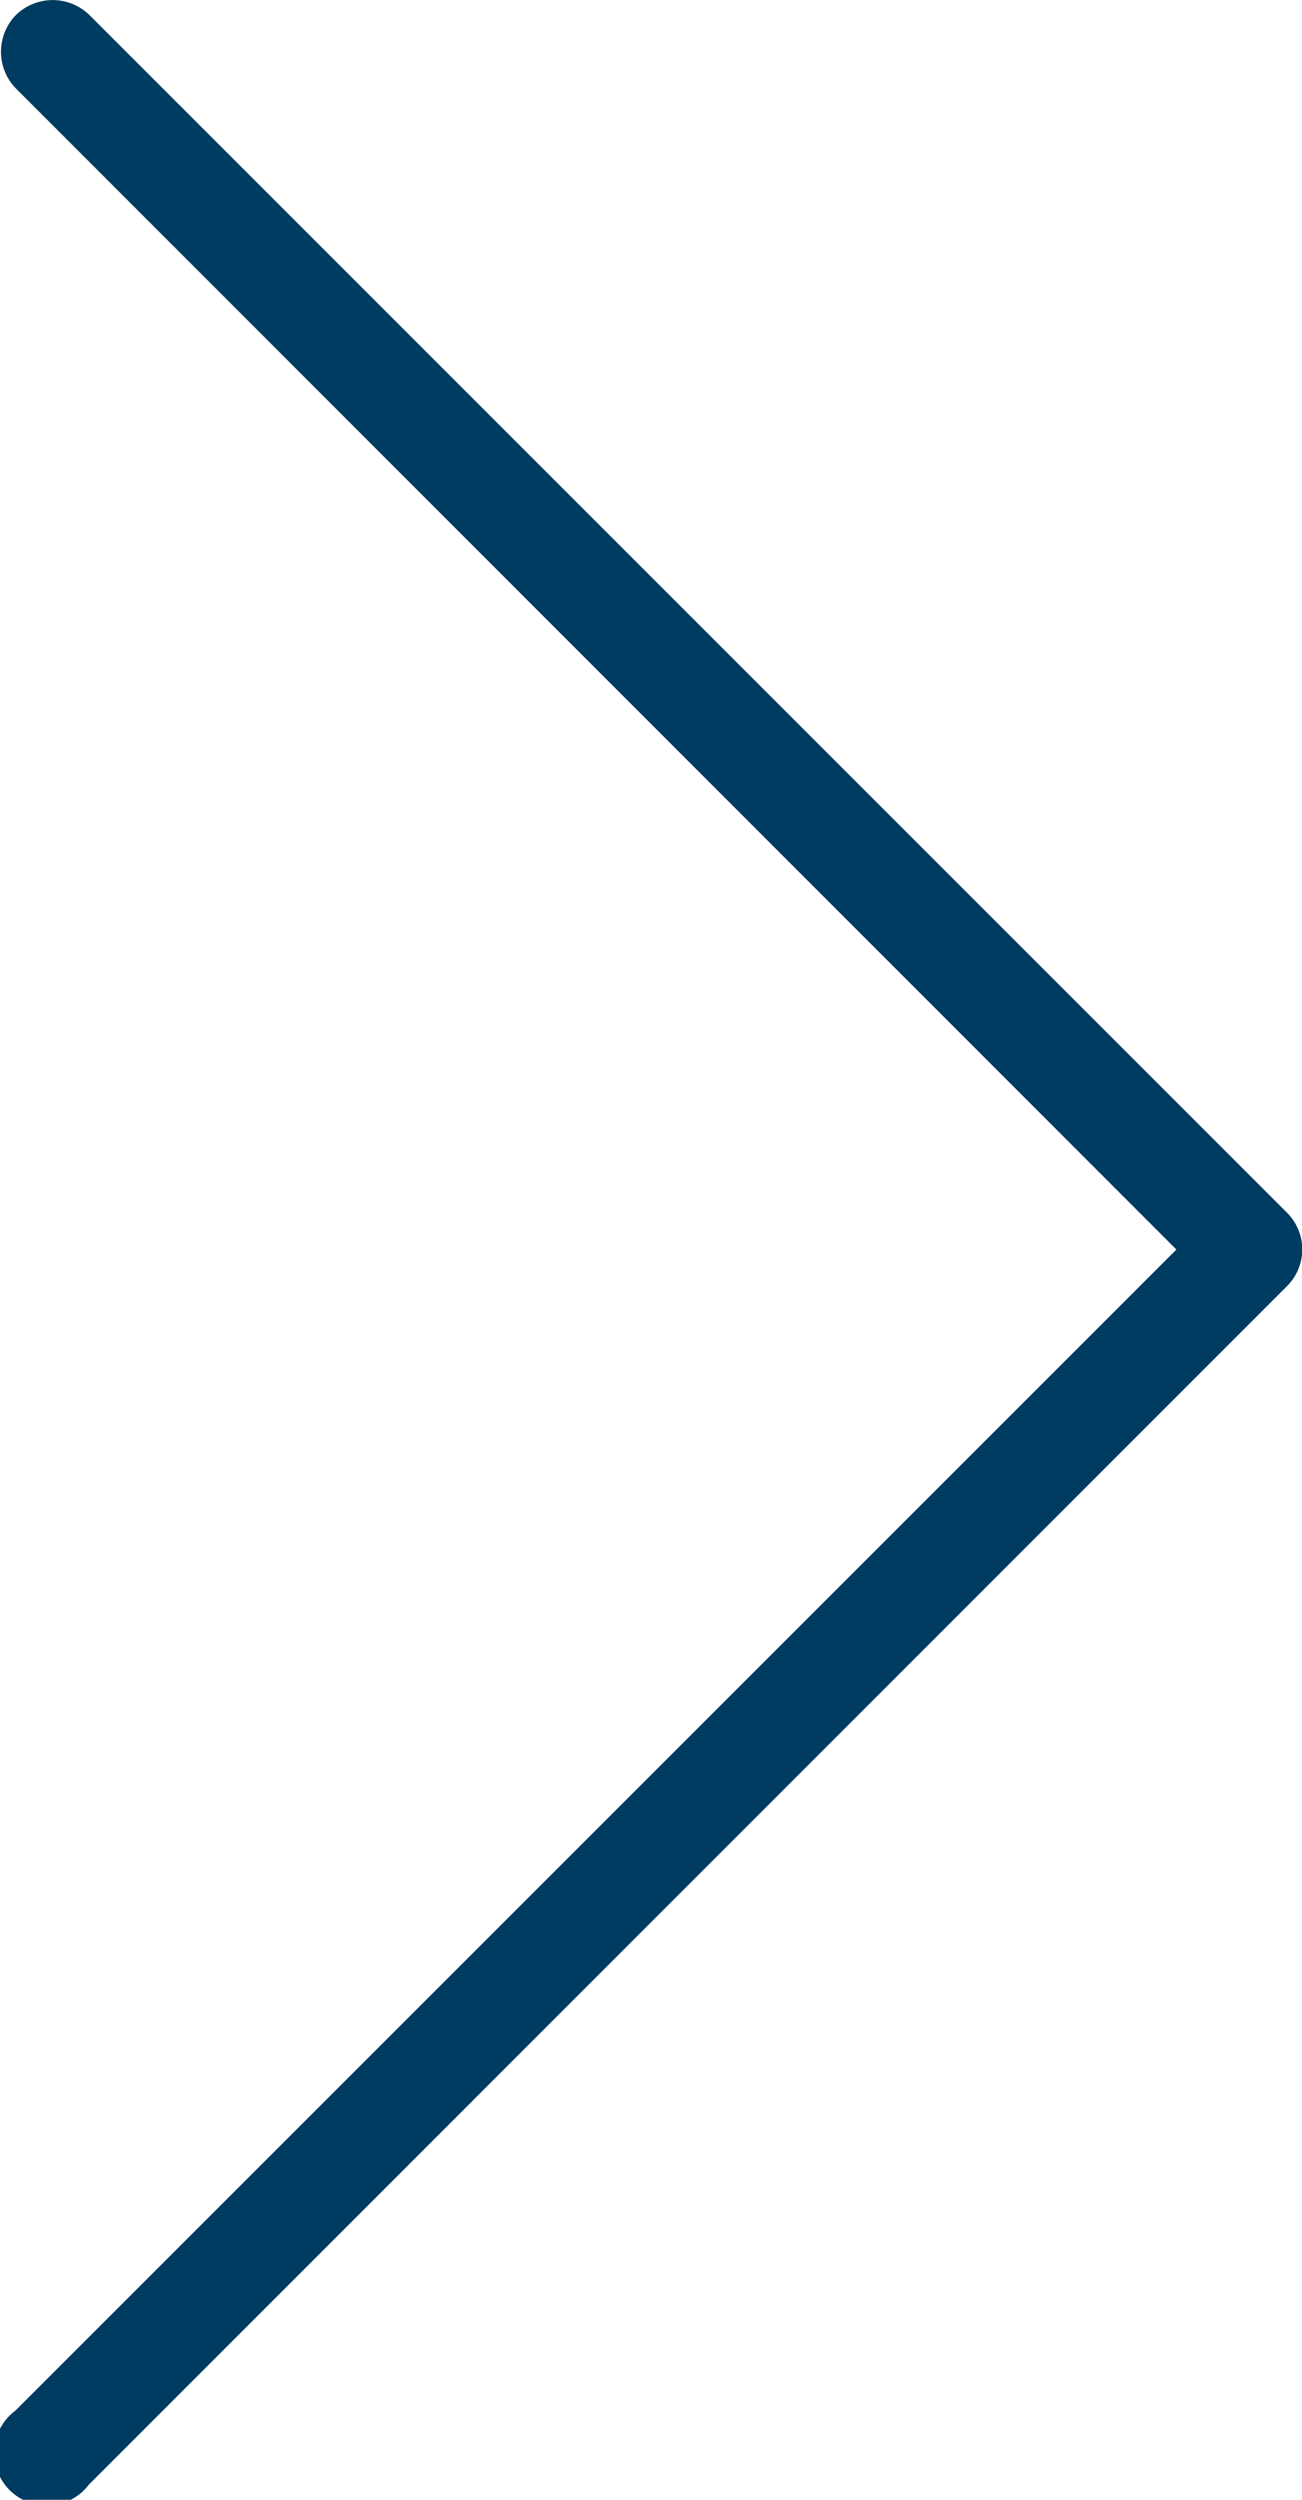 <svg xmlns="http://www.w3.org/2000/svg" width="9.889" height="18.985" viewBox="0 0 9.889 18.985"><defs><style>.a{fill:#003b61;}</style></defs><g transform="translate(9.889) rotate(90)"><path class="a" d="M18.87,9.214a.4.4,0,1,1-.562.558L9.49.954.668,9.772a.4.4,0,0,1-.55,0A.4.4,0,0,1,.11,9.214l9.1-9.1a.394.394,0,0,1,.558,0Z" transform="translate(0 0)"/></g></svg>